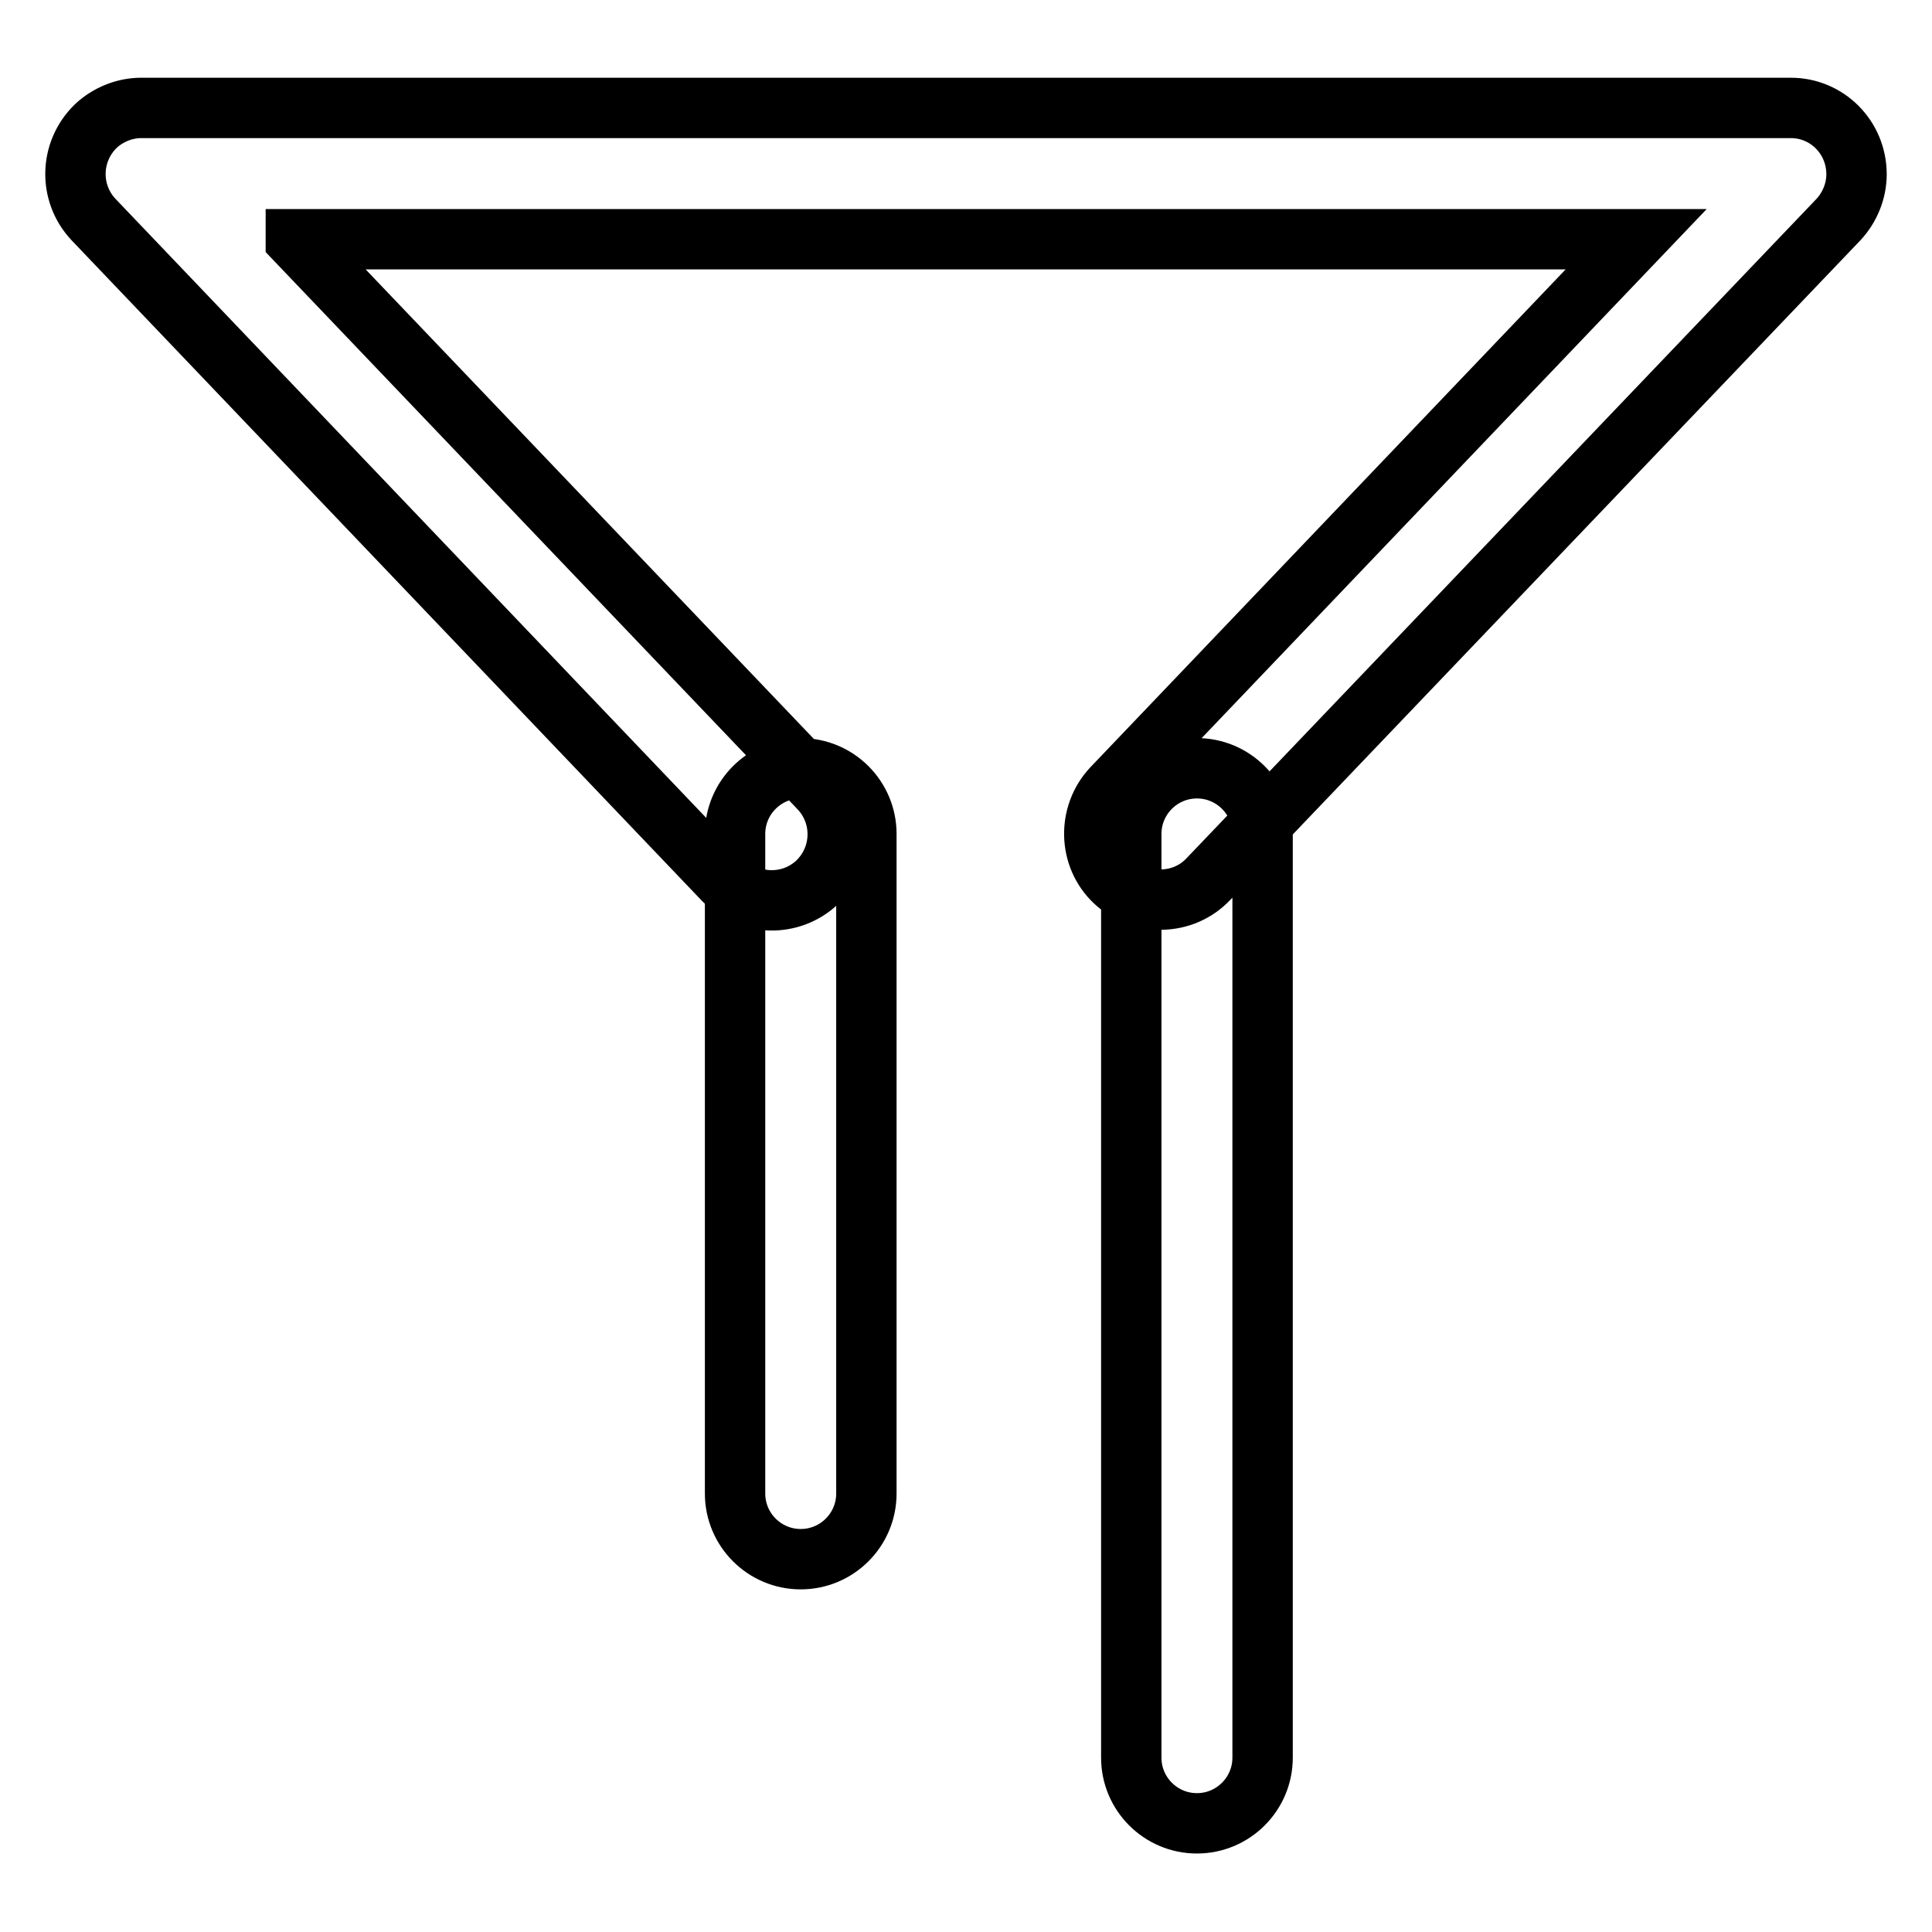 <?xml version="1.0" encoding="utf-8"?>
<!-- Svg Vector Icons : http://www.onlinewebfonts.com/icon -->
<!DOCTYPE svg PUBLIC "-//W3C//DTD SVG 1.1//EN" "http://www.w3.org/Graphics/SVG/1.1/DTD/svg11.dtd">
<svg version="1.1" xmlns="http://www.w3.org/2000/svg" xmlns:xlink="http://www.w3.org/1999/xlink" x="0px" y="0px" viewBox="0 0 256 256" enable-background="new 0 0 256 256" xml:space="preserve">
<g> <path stroke-width="8" fill-opacity="0" stroke="#000000"  d="M39.2,31.8l69.4,72.7c3.3,3.5,3.2,9-0.3,12.4c-3.5,3.3-9,3.2-12.4-0.3l0,0L12.4,29.1 c-3.3-3.5-3.2-9,0.3-12.4c1.6-1.5,3.8-2.4,6-2.4h218.6c4.8,0,8.7,3.9,8.7,8.8c0,2.2-0.9,4.4-2.4,6l-83.5,87.4 c-3.3,3.5-8.9,3.6-12.4,0.3c-3.5-3.3-3.6-8.9-0.3-12.4l0,0l69.4-72.7H39.2z M97.4,110.5c0-4.8,3.9-8.7,8.7-8.7 c4.8,0,8.7,3.9,8.7,8.7v87.4c0,4.8-3.9,8.7-8.7,8.7c-4.8,0-8.7-3.9-8.7-8.7V110.5z M149.9,110.5c0-4.8,3.9-8.7,8.7-8.7 c4.8,0,8.7,3.9,8.7,8.7v122.4c0,4.8-3.9,8.7-8.7,8.7c-4.8,0-8.7-3.9-8.7-8.7V110.5z"/></g>
</svg>